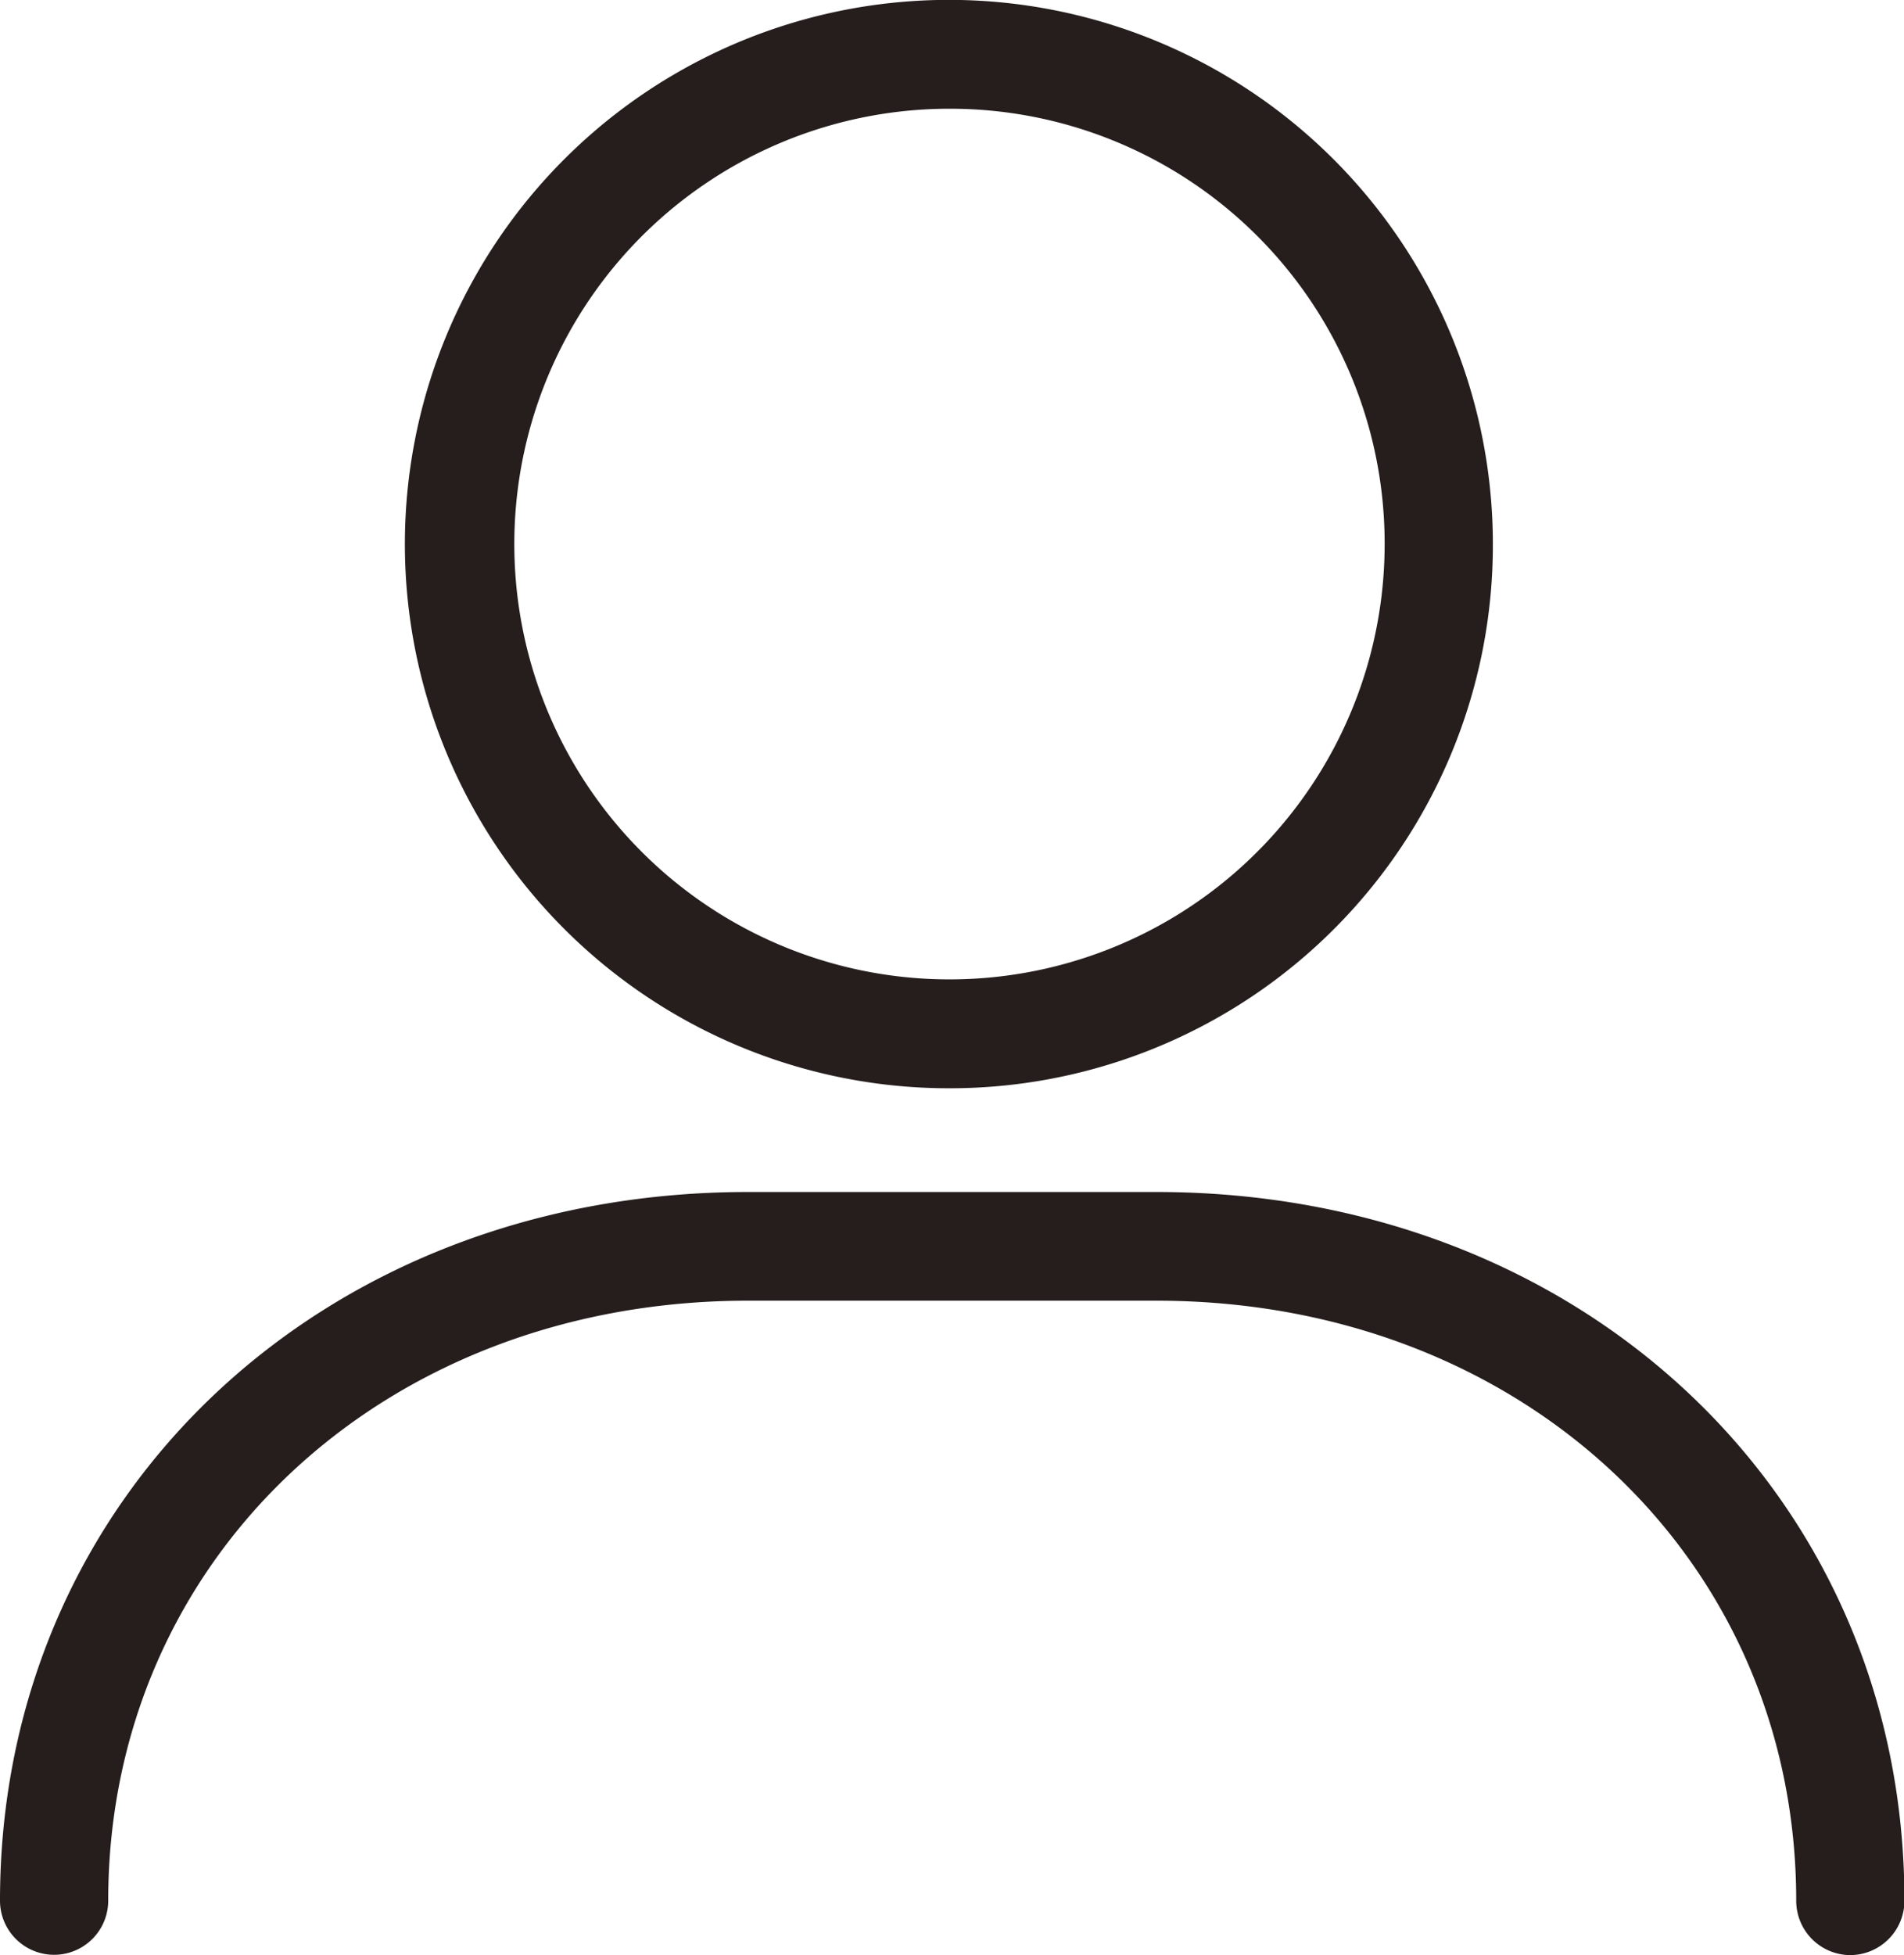 <svg xmlns="http://www.w3.org/2000/svg" width="43.81" height="44.969" viewBox="0 0 43.81 44.969">
  <defs>
    <style>
      .cls-1 {
        fill: #251e1c;
        fill-rule: evenodd;
      }
    </style>
  </defs>
  <path id="シェイプ_1" data-name="シェイプ 1" class="cls-1" d="M2489.91,163.062a12.517,12.517,0,1,1,12.44-12.517A12.492,12.492,0,0,1,2489.91,163.062Zm0-22.53a10.013,10.013,0,1,0,9.95,10.013A10,10,0,0,0,2489.91,140.532ZM2510.57,183a1.249,1.249,0,0,1-1.24-1.252c0-7.867-6.33-13.8-14.72-13.8h-9.4c-8.39,0-14.72,5.933-14.72,13.8a1.245,1.245,0,1,1-2.49,0c0-9.295,7.4-16.3,17.21-16.3h9.4c9.81,0,17.21,7.009,17.21,16.3A1.251,1.251,0,0,1,2510.57,183Z" transform="translate(-2468 -138.031)"/>
</svg>
